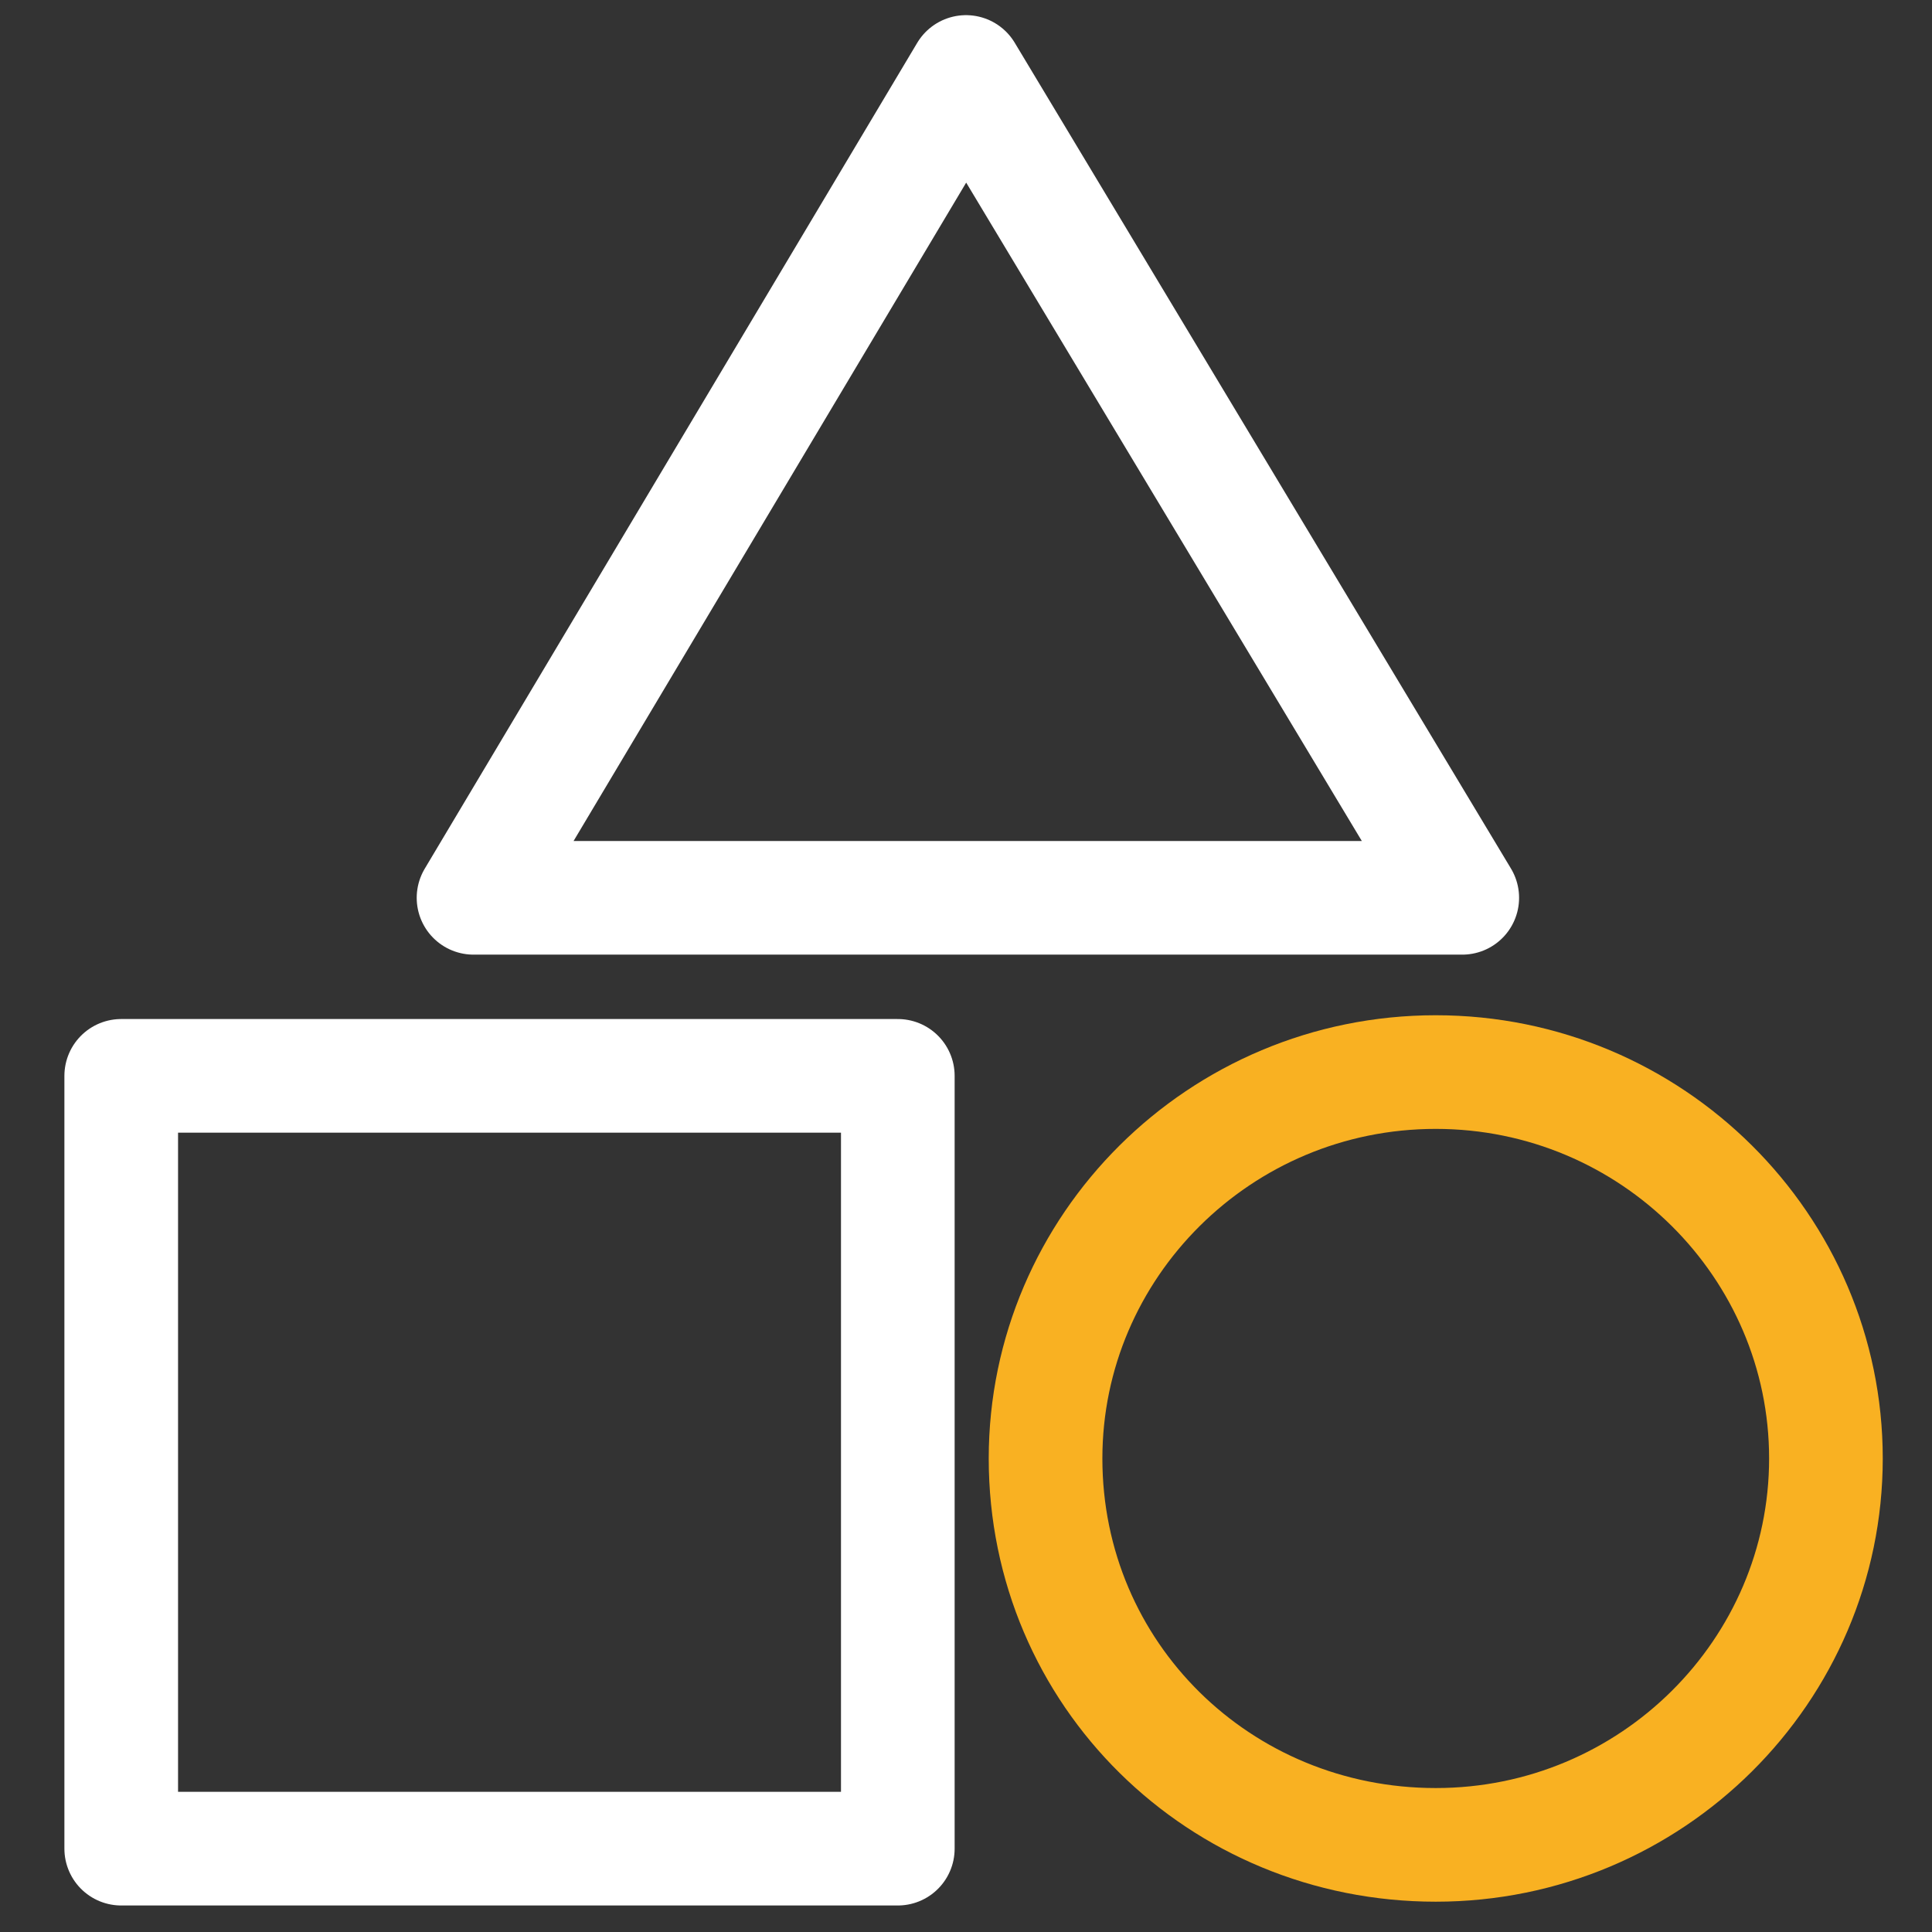 <?xml version="1.0" encoding="utf-8"?>
<!-- Generator: Adobe Illustrator 28.2.0, SVG Export Plug-In . SVG Version: 6.00 Build 0)  -->
<svg version="1.1" id="Ebene_1" xmlns="http://www.w3.org/2000/svg" xmlns:xlink="http://www.w3.org/1999/xlink" x="0px" y="0px"
	 viewBox="0 0 51 51" style="enable-background:new 0 0 51 51;" xml:space="preserve">
<rect x="0" y="0" width="51" height="51" fill="#333333" stroke="none"/>
<style type="text/css">
	.st0{fill:none;stroke:#F9B122;stroke-width:3;stroke-linecap:round;stroke-linejoin:round;}
	.st1{fill:none;stroke:#FFFFFF;stroke-width:3;stroke-linecap:round;stroke-linejoin:round;stroke-miterlimit:10;}
</style>
<path class="st0" d="M37.9,48.7c5.7,0,10.3-4.6,10.3-10.2c0-5.6-4.6-10.2-10.3-10.2c-5.7,0-10.3,4.6-10.3,10.2
	C27.6,44.2,32.2,48.7,37.9,48.7z"/>
<path class="st1" d="M23.7,28.4H3.2v20.4h20.5V28.4z"/>
<path class="st1" d="M25.5,1.9l-13,21.8h26.1L25.5,1.9z"/>
</svg>
